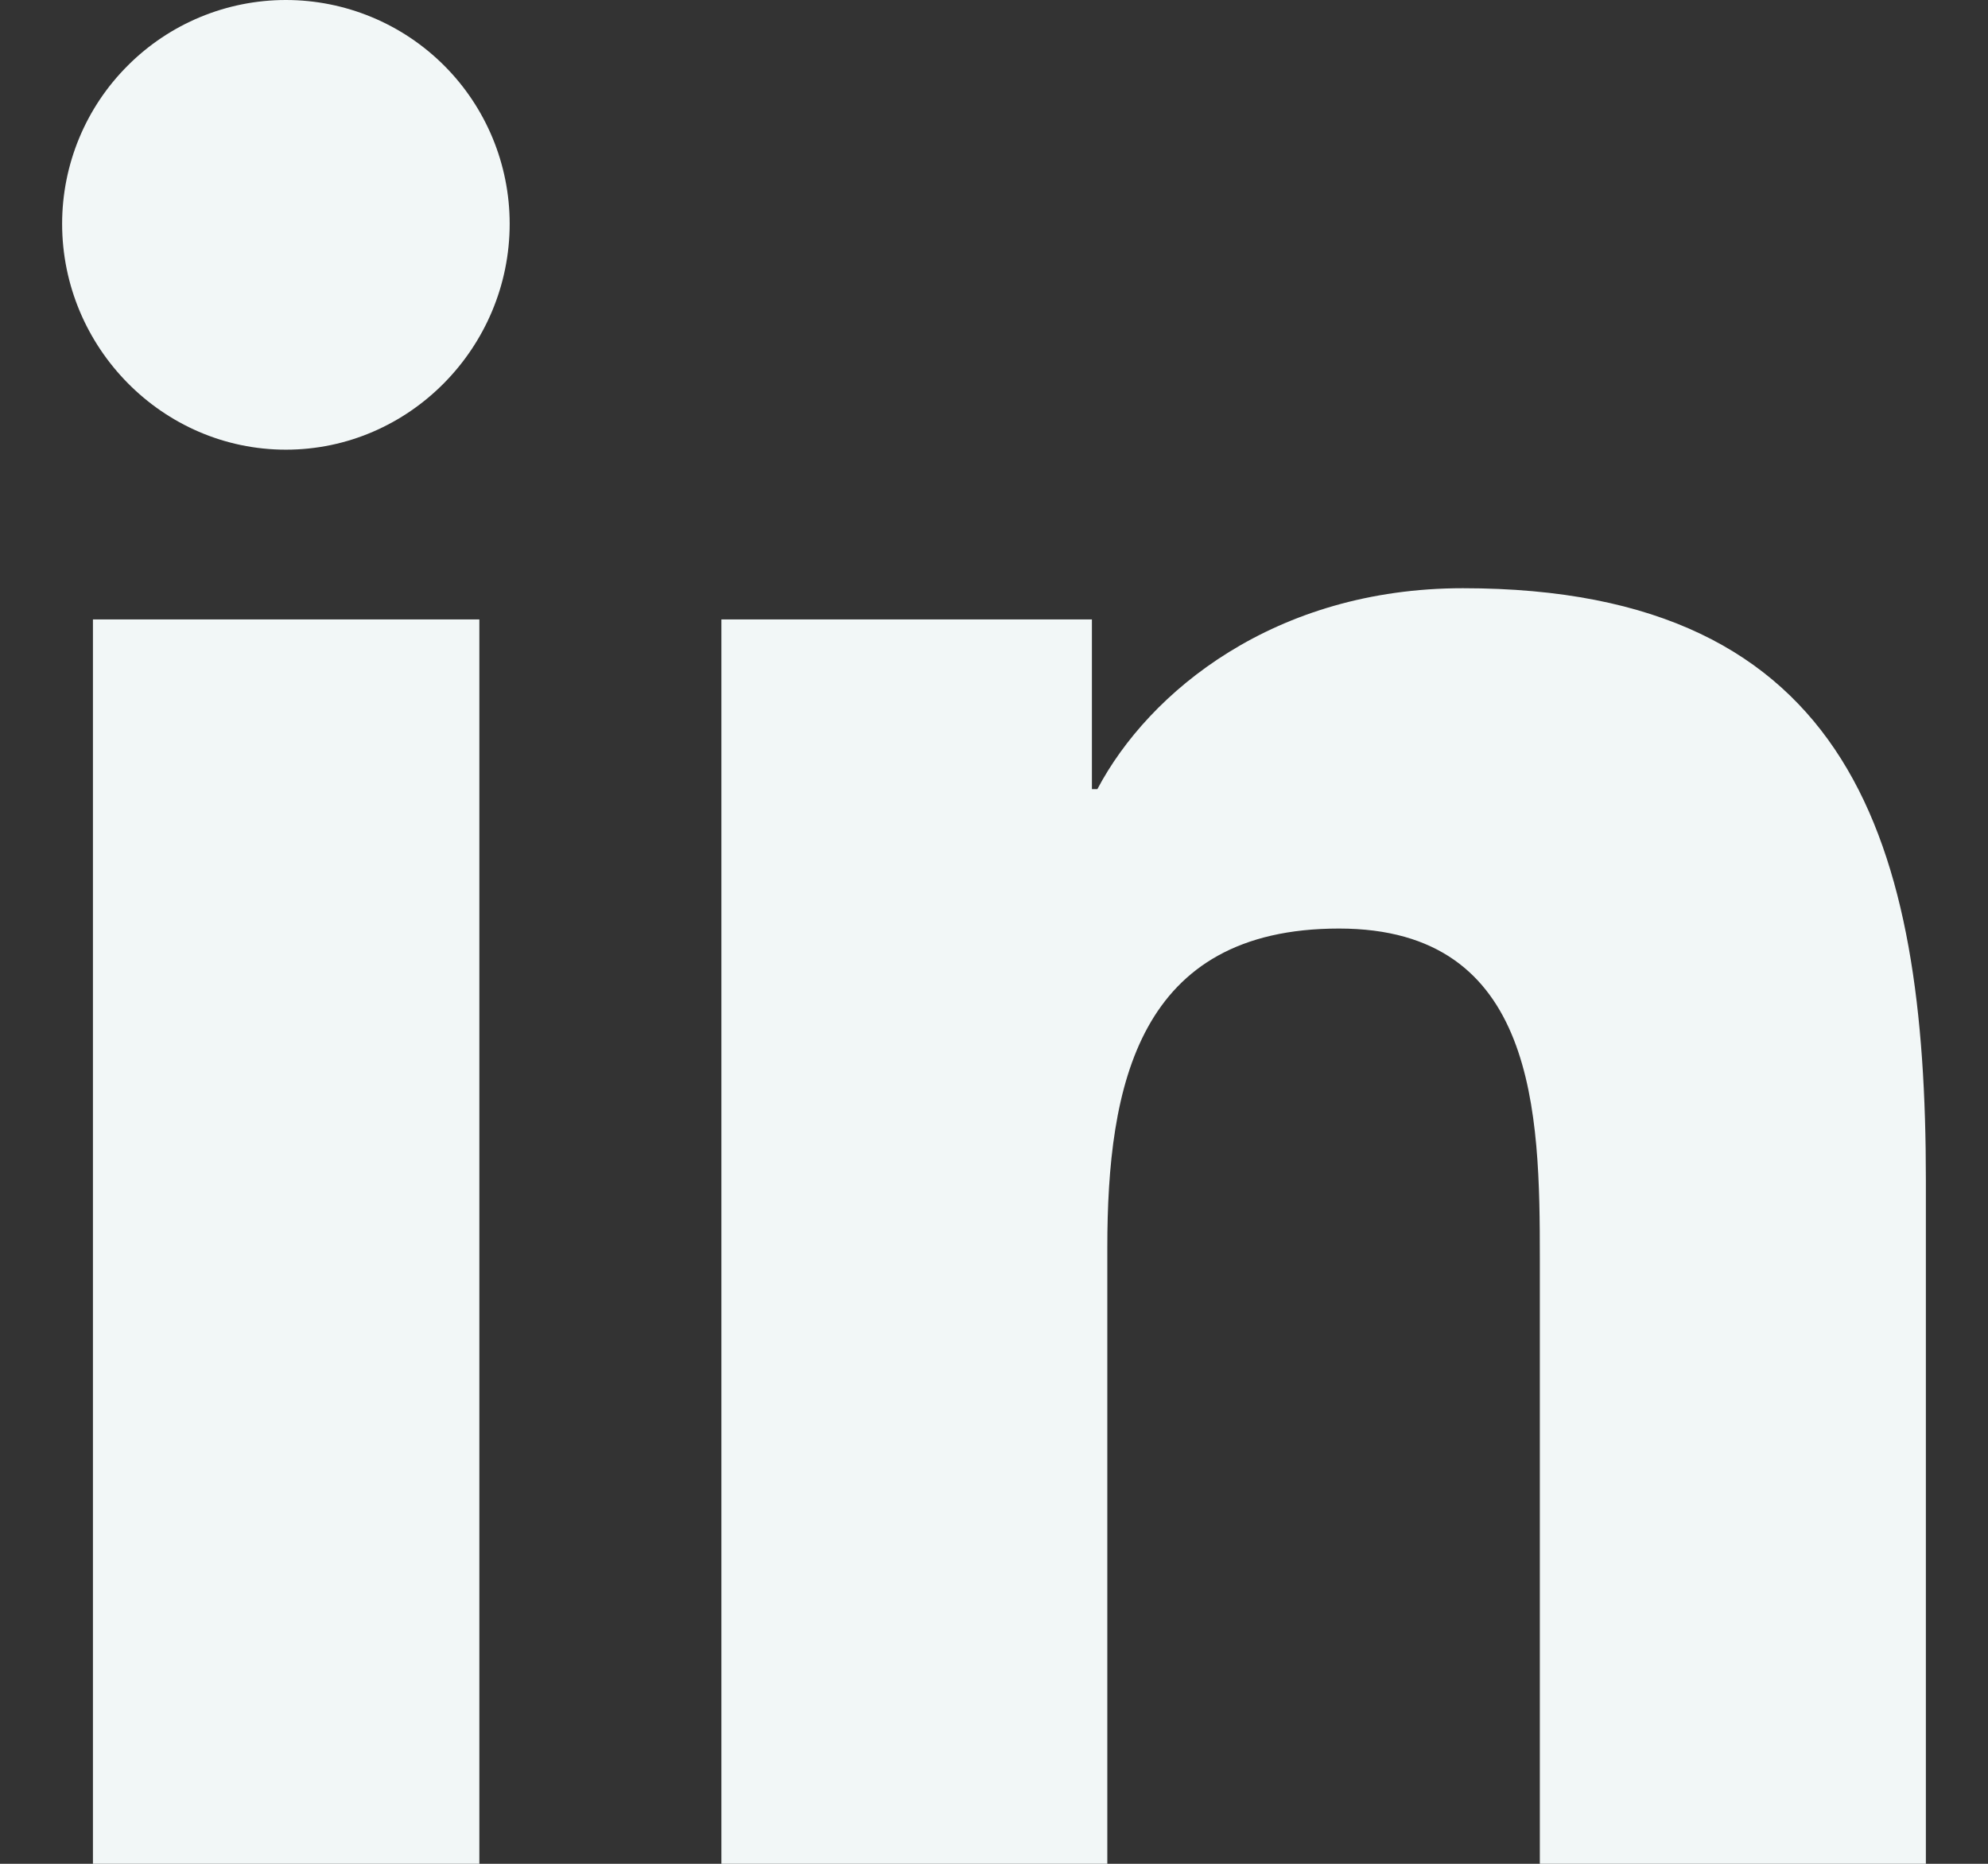 <?xml version="1.0" encoding="UTF-8"?> <svg xmlns="http://www.w3.org/2000/svg" width="16" height="15" viewBox="0 0 16 15" fill="none"><rect x="0" y="0" width="16" height="15" fill="#333333" stroke="none"/><g clip-path="url(#clip0_572_2174)"><path d="M3.858 15H0.748V4.985H3.858V15ZM2.301 3.619C1.307 3.619 0.5 2.795 0.5 1.801C0.5 1.323 0.69 0.865 1.028 0.528C1.365 0.19 1.823 0 2.301 0C2.779 0 3.237 0.19 3.575 0.528C3.912 0.865 4.102 1.323 4.102 1.801C4.102 2.795 3.295 3.619 2.301 3.619ZM15.497 15H12.393V10.125C12.393 8.963 12.37 7.473 10.777 7.473C9.16 7.473 8.912 8.735 8.912 10.041V15H5.806V4.985H8.788V6.351H8.832C9.247 5.565 10.261 4.734 11.774 4.734C14.921 4.734 15.5 6.807 15.5 9.499V15H15.497Z" fill="#F2F7F7"></path></g><defs><clipPath id="clip0_572_2174"><rect width="15" height="15" fill="white" transform="translate(0.5)"></rect></clipPath></defs></svg> 